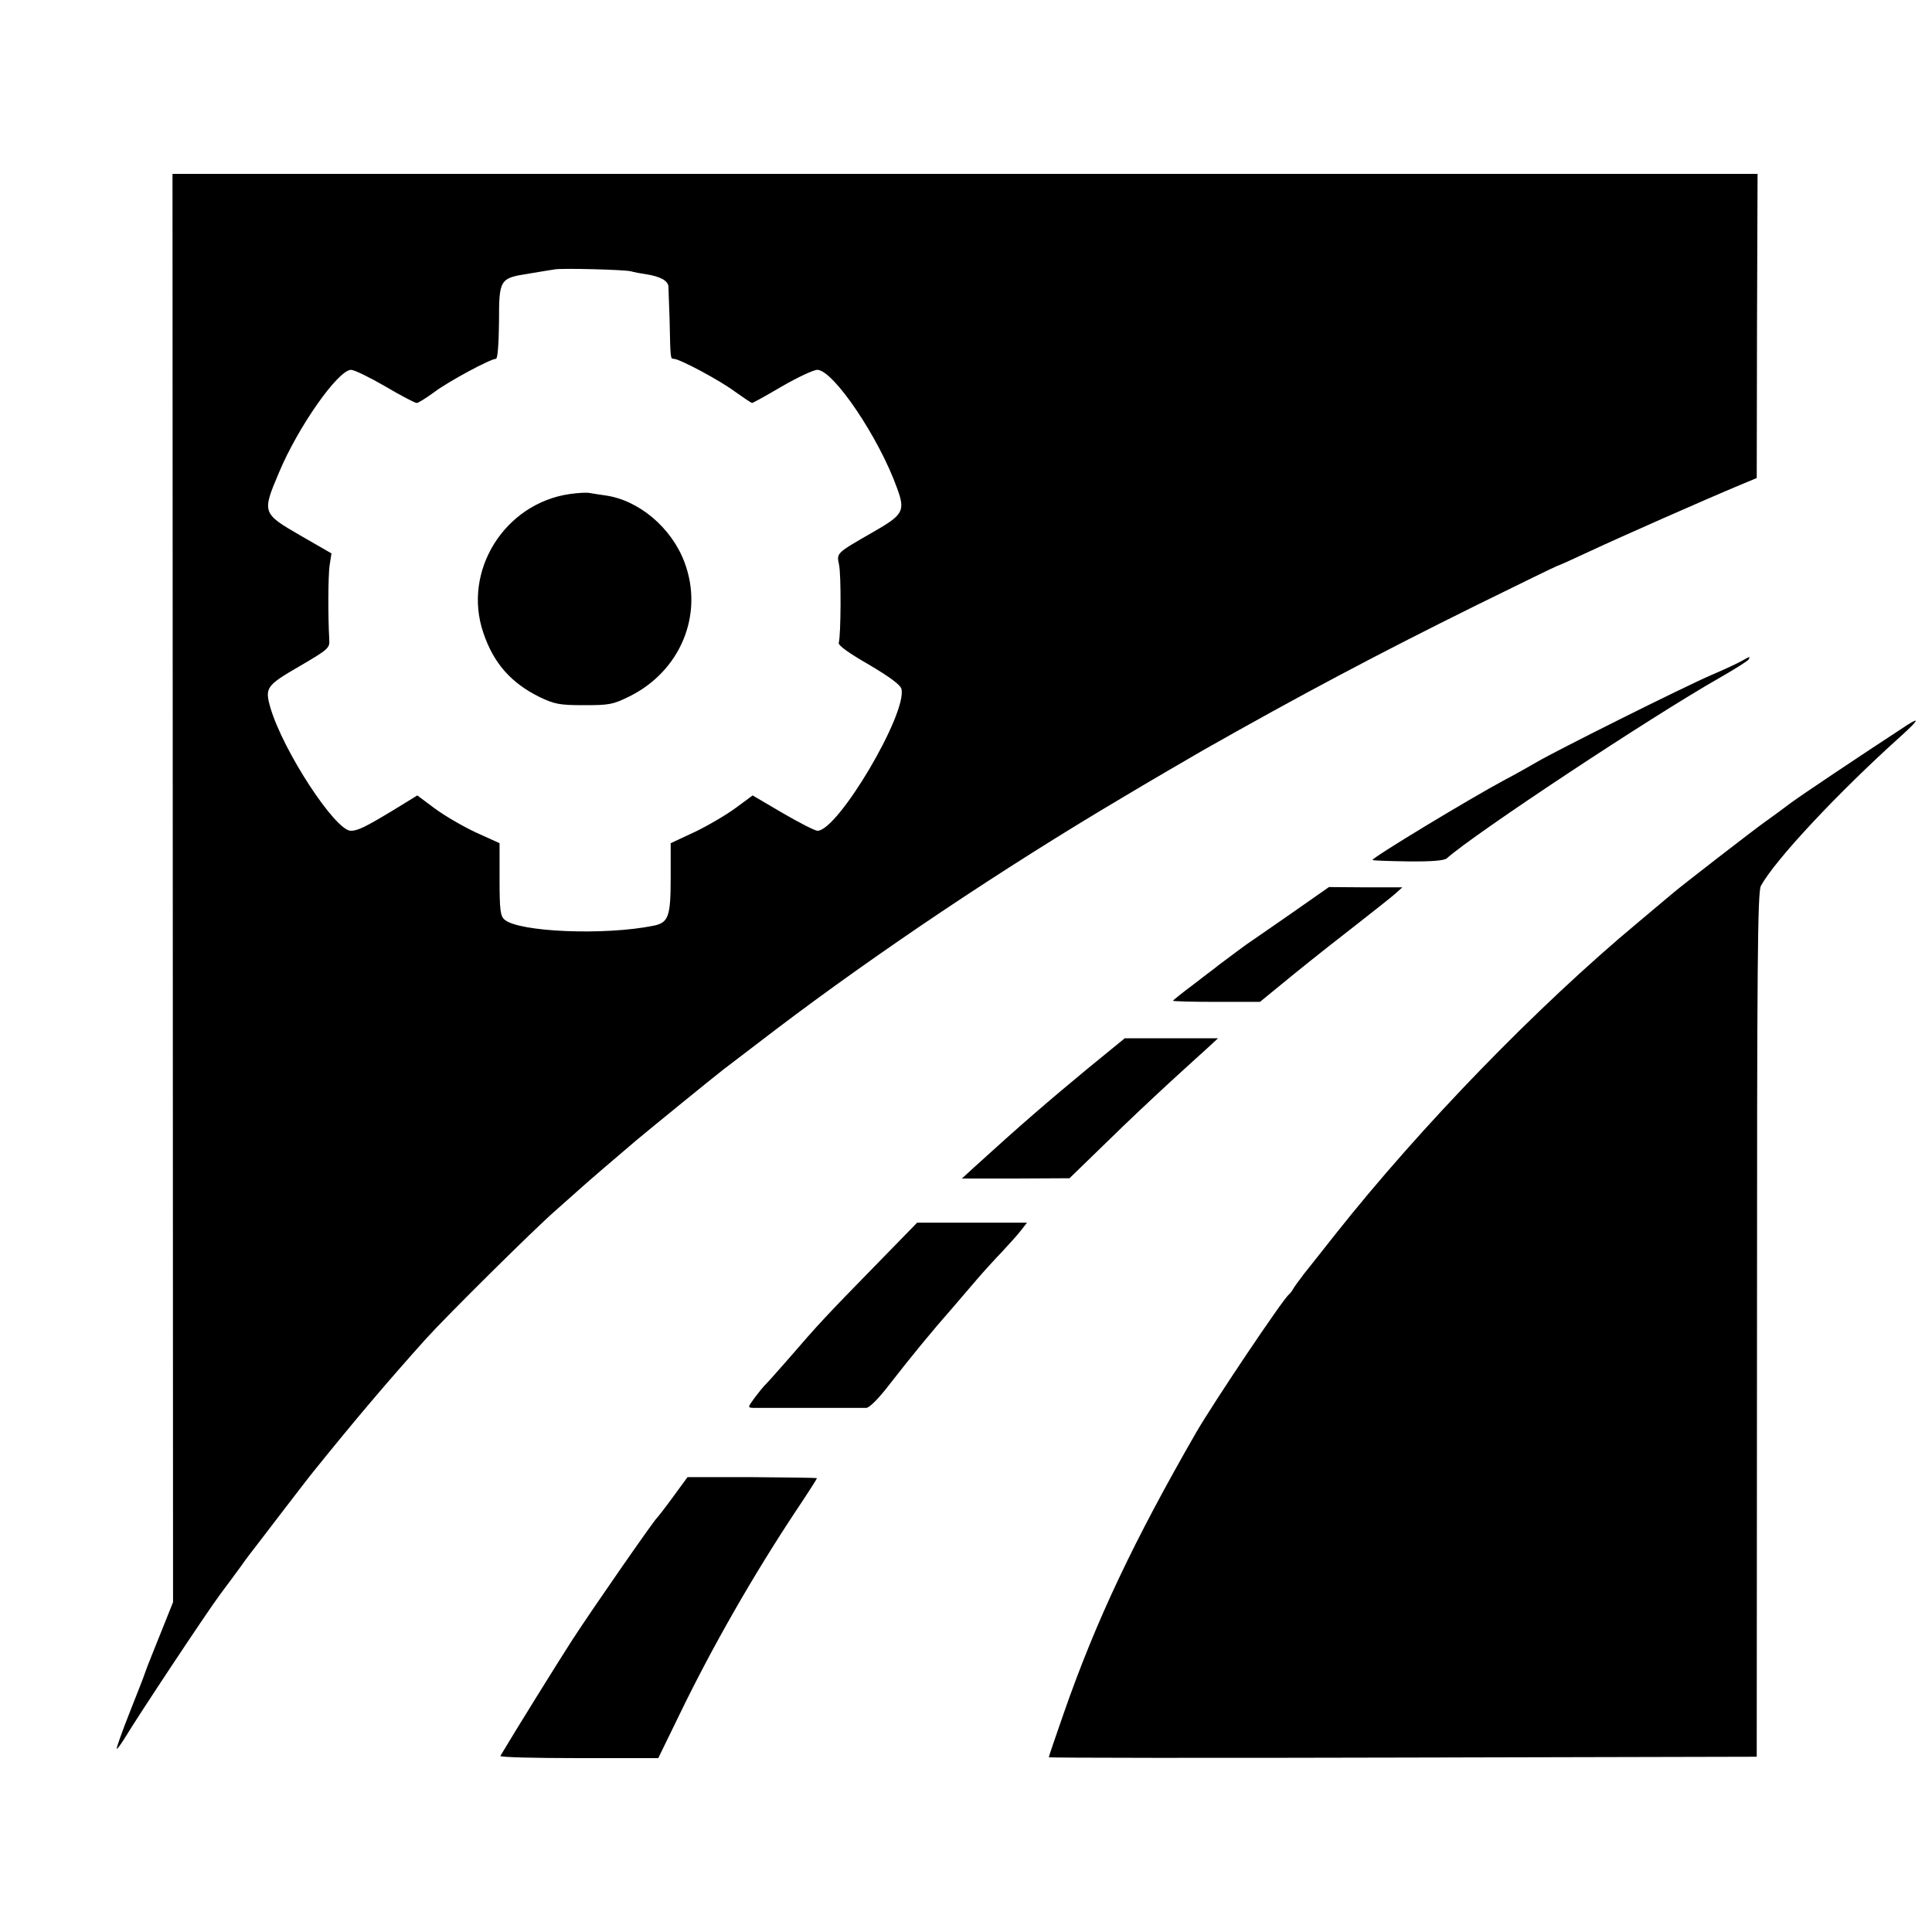 <?xml version="1.0" standalone="no"?>
<!DOCTYPE svg PUBLIC "-//W3C//DTD SVG 20010904//EN"
 "http://www.w3.org/TR/2001/REC-SVG-20010904/DTD/svg10.dtd">
<svg version="1.0" xmlns="http://www.w3.org/2000/svg"
 width="700pt" height="700pt" viewBox="0 0 700 700"
 preserveAspectRatio="xMidYMid meet">
<g transform="translate(0,700) scale(0.1,-0.1)"
fill="#000000" stroke="none">
<path d="M626 3783 l1 -2588 -42 -105 c-23 -58 -46 -114 -50 -125 -4 -11 -9
-24 -11 -30 -1 -5 -26 -68 -54 -139 -28 -71 -49 -130 -47 -132 2 -2 14 15 28
37 50 83 298 457 345 520 27 36 60 81 74 100 13 19 28 39 32 44 5 6 56 73 115
150 59 77 113 147 120 155 149 185 266 323 407 480 73 81 399 404 470 465 37
33 78 69 90 80 23 21 123 107 201 173 50 42 292 239 316 257 14 11 100 76 190
145 368 279 818 581 1257 841 73 44 258 152 295 173 344 195 630 347 984 522
160 79 294 144 296 144 3 0 56 24 118 53 109 51 417 187 544 240 l60 25 1 551
2 551 -2872 0 -2871 0 1 -2587z m1660 2234 c10 -3 36 -8 57 -11 50 -8 77 -23
79 -44 0 -9 2 -62 4 -117 3 -146 3 -145 15 -145 21 0 167 -78 222 -119 31 -22
59 -41 62 -41 3 0 52 27 108 60 57 33 115 60 128 60 58 0 224 -246 289 -428
31 -84 23 -97 -87 -160 -134 -77 -132 -75 -123 -118 8 -35 7 -254 -1 -283 -3
-9 36 -37 109 -79 76 -45 114 -73 118 -88 22 -88 -230 -514 -304 -514 -9 0
-66 29 -126 64 l-109 64 -61 -45 c-34 -25 -100 -64 -148 -87 l-88 -41 0 -125
c0 -141 -8 -163 -62 -174 -178 -36 -488 -23 -540 22 -15 13 -18 34 -18 146 l0
131 -86 39 c-47 22 -114 61 -149 87 l-63 47 -88 -54 c-101 -61 -128 -74 -153
-74 -56 0 -244 287 -291 445 -21 73 -16 81 105 151 106 62 110 66 108 97 -5
89 -4 227 1 267 l7 45 -113 65 c-138 80 -139 82 -78 226 69 166 215 374 262
374 12 0 67 -27 124 -60 56 -33 107 -60 114 -60 6 0 34 18 63 39 50 38 204
121 224 121 6 0 10 52 11 131 0 159 2 161 110 178 42 7 84 14 92 15 26 5 256
-1 276 -7z"/>
<path d="M2064 5210 c-236 -34 -389 -279 -313 -502 37 -111 101 -183 205 -234
53 -25 70 -29 159 -29 93 0 105 2 166 32 185 92 270 297 199 486 -47 125 -165
225 -287 242 -21 3 -47 7 -58 9 -11 2 -43 0 -71 -4z"/>
<path d="M6310 4605 c-14 -8 -63 -31 -110 -51 -102 -44 -560 -273 -630 -314
-28 -16 -80 -46 -117 -65 -127 -68 -486 -285 -480 -291 1 -2 60 -4 129 -5 85
-1 131 3 140 11 98 88 743 515 990 655 54 31 100 60 103 65 8 13 5 12 -25 -5z"/>
<path d="M6910 4373 c-185 -121 -376 -249 -420 -281 -30 -23 -73 -54 -94 -69
-49 -35 -302 -231 -336 -260 -14 -12 -70 -59 -125 -105 -366 -305 -786 -738
-1096 -1129 -46 -58 -97 -123 -114 -144 -16 -21 -34 -45 -39 -54 -5 -9 -12
-18 -16 -21 -23 -19 -272 -390 -336 -500 -227 -395 -362 -680 -479 -1015 -30
-86 -55 -159 -55 -162 0 -2 577 -3 1283 -1 l1282 3 1 1565 c0 1293 2 1569 14
1590 50 93 281 340 513 548 57 52 64 65 17 35z"/>
<path d="M4675 3688 c-77 -53 -148 -103 -159 -110 -15 -11 -60 -44 -101 -75
-5 -5 -45 -34 -87 -67 -43 -32 -78 -60 -78 -62 0 -2 71 -4 158 -4 l157 0 126
103 c69 56 173 138 230 182 56 44 116 91 132 105 l28 25 -133 0 -133 1 -140
-98z"/>
<path d="M3938 3126 c-139 -115 -239 -201 -406 -353 l-47 -43 195 0 195 1 136
132 c74 73 178 170 229 217 51 47 111 101 133 121 l40 37 -169 0 -169 0 -137
-112z"/>
<path d="M3164 2407 c-167 -171 -194 -199 -313 -337 -41 -47 -77 -87 -81 -90
-3 -3 -19 -22 -34 -42 -27 -37 -28 -38 -7 -39 11 0 104 0 206 0 102 0 194 0
204 0 12 1 45 34 87 89 74 95 149 187 224 272 26 30 67 78 90 105 24 28 65 73
91 100 26 28 57 62 69 78 l21 27 -199 0 -199 0 -159 -163z"/>
<path d="M2439 1577 c-29 -40 -56 -74 -59 -77 -11 -9 -238 -336 -306 -441 -51
-79 -207 -330 -261 -421 -2 -5 125 -8 284 -8 l288 0 77 158 c118 244 267 504
420 735 43 64 78 119 78 121 0 2 -105 3 -234 4 l-235 0 -52 -71z"/>
</g>
</svg>
